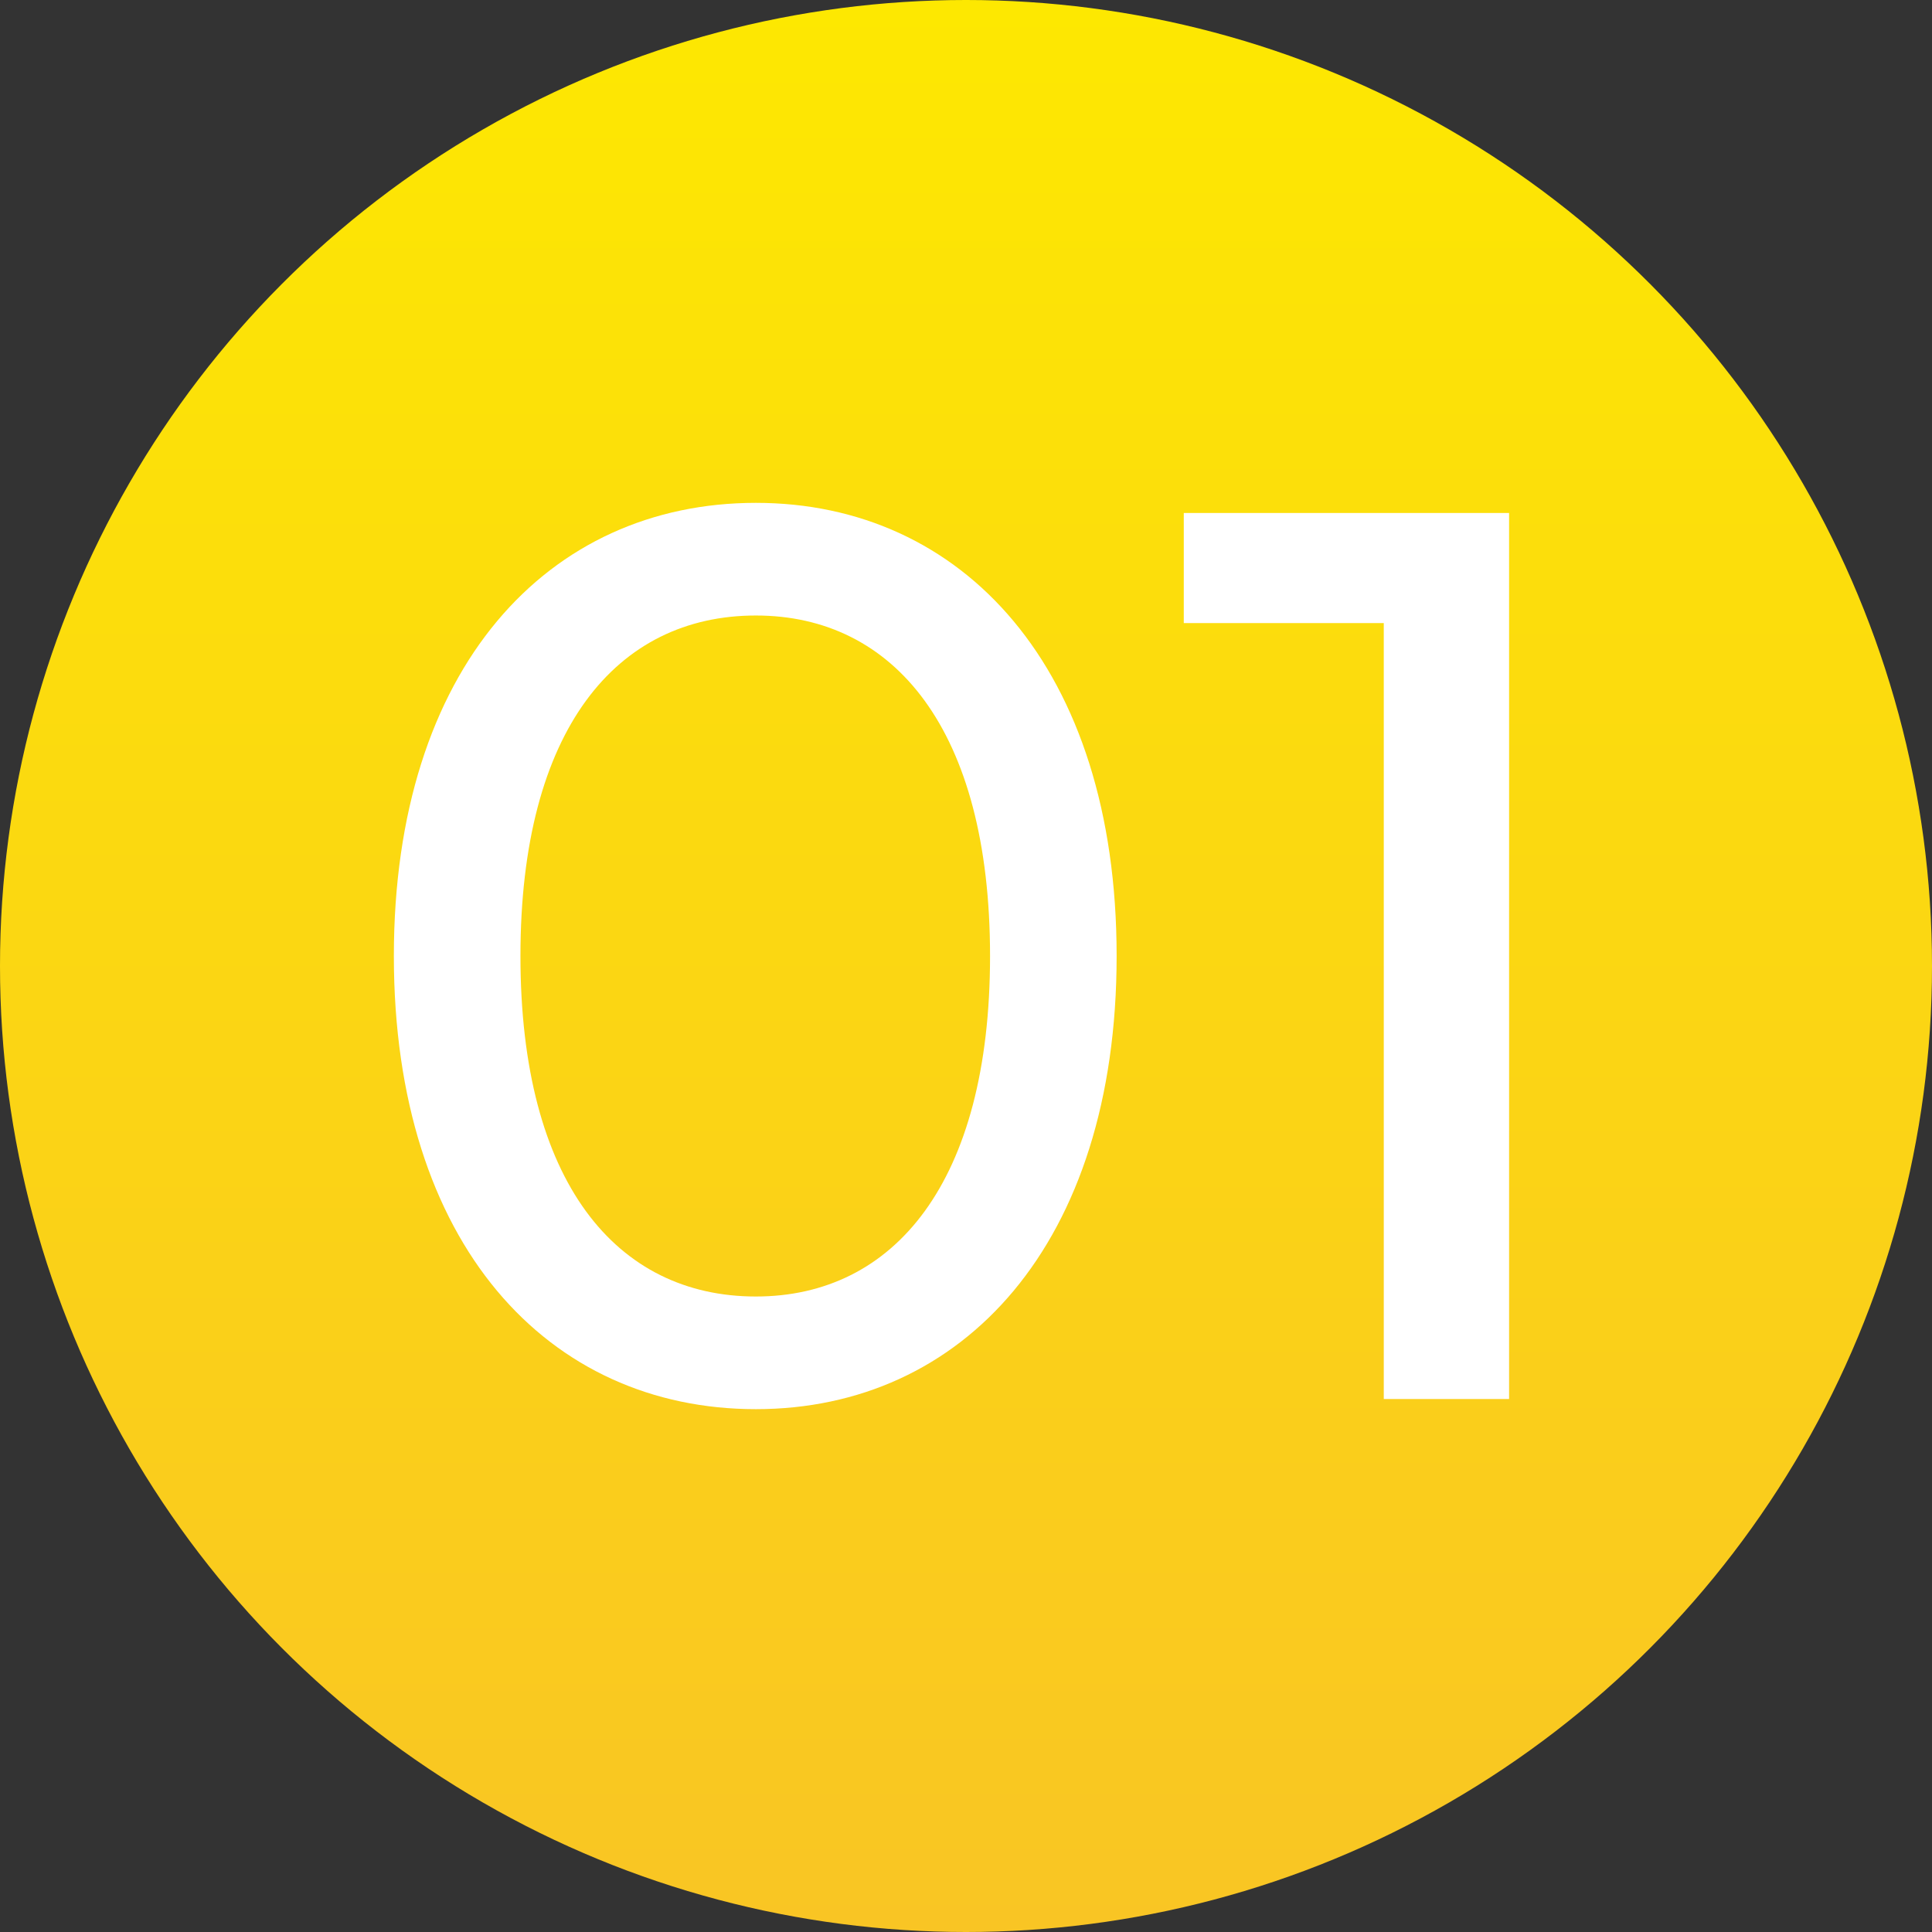 <?xml version="1.0" encoding="UTF-8"?> <svg xmlns="http://www.w3.org/2000/svg" width="29" height="29" viewBox="0 0 29 29" fill="none"><rect x="0" y="0" width="29" height="29" fill="#333333" stroke="none"/><circle cx="14.5" cy="14.5" r="14.5" fill="url(#paint0_linear_9_364)"></circle><path d="M11.346 21.152C8.23 21.152 5.912 18.682 5.912 14.35C5.912 10.018 8.23 7.548 11.346 7.548C14.443 7.548 16.761 10.018 16.761 14.35C16.761 18.682 14.443 21.152 11.346 21.152ZM11.346 19.461C13.417 19.461 14.861 17.751 14.861 14.35C14.861 10.949 13.417 9.239 11.346 9.239C9.256 9.239 7.812 10.949 7.812 14.35C7.812 17.751 9.256 19.461 11.346 19.461ZM17.769 7.7H22.652V21H20.771V9.353H17.769V7.7Z" fill="white"></path><defs><linearGradient id="paint0_linear_9_364" x1="14.41" y1="0" x2="14.41" y2="29" gradientUnits="userSpaceOnUse"><stop stop-color="#FDE801"></stop><stop offset="1" stop-color="#F9C524"></stop></linearGradient></defs></svg> 